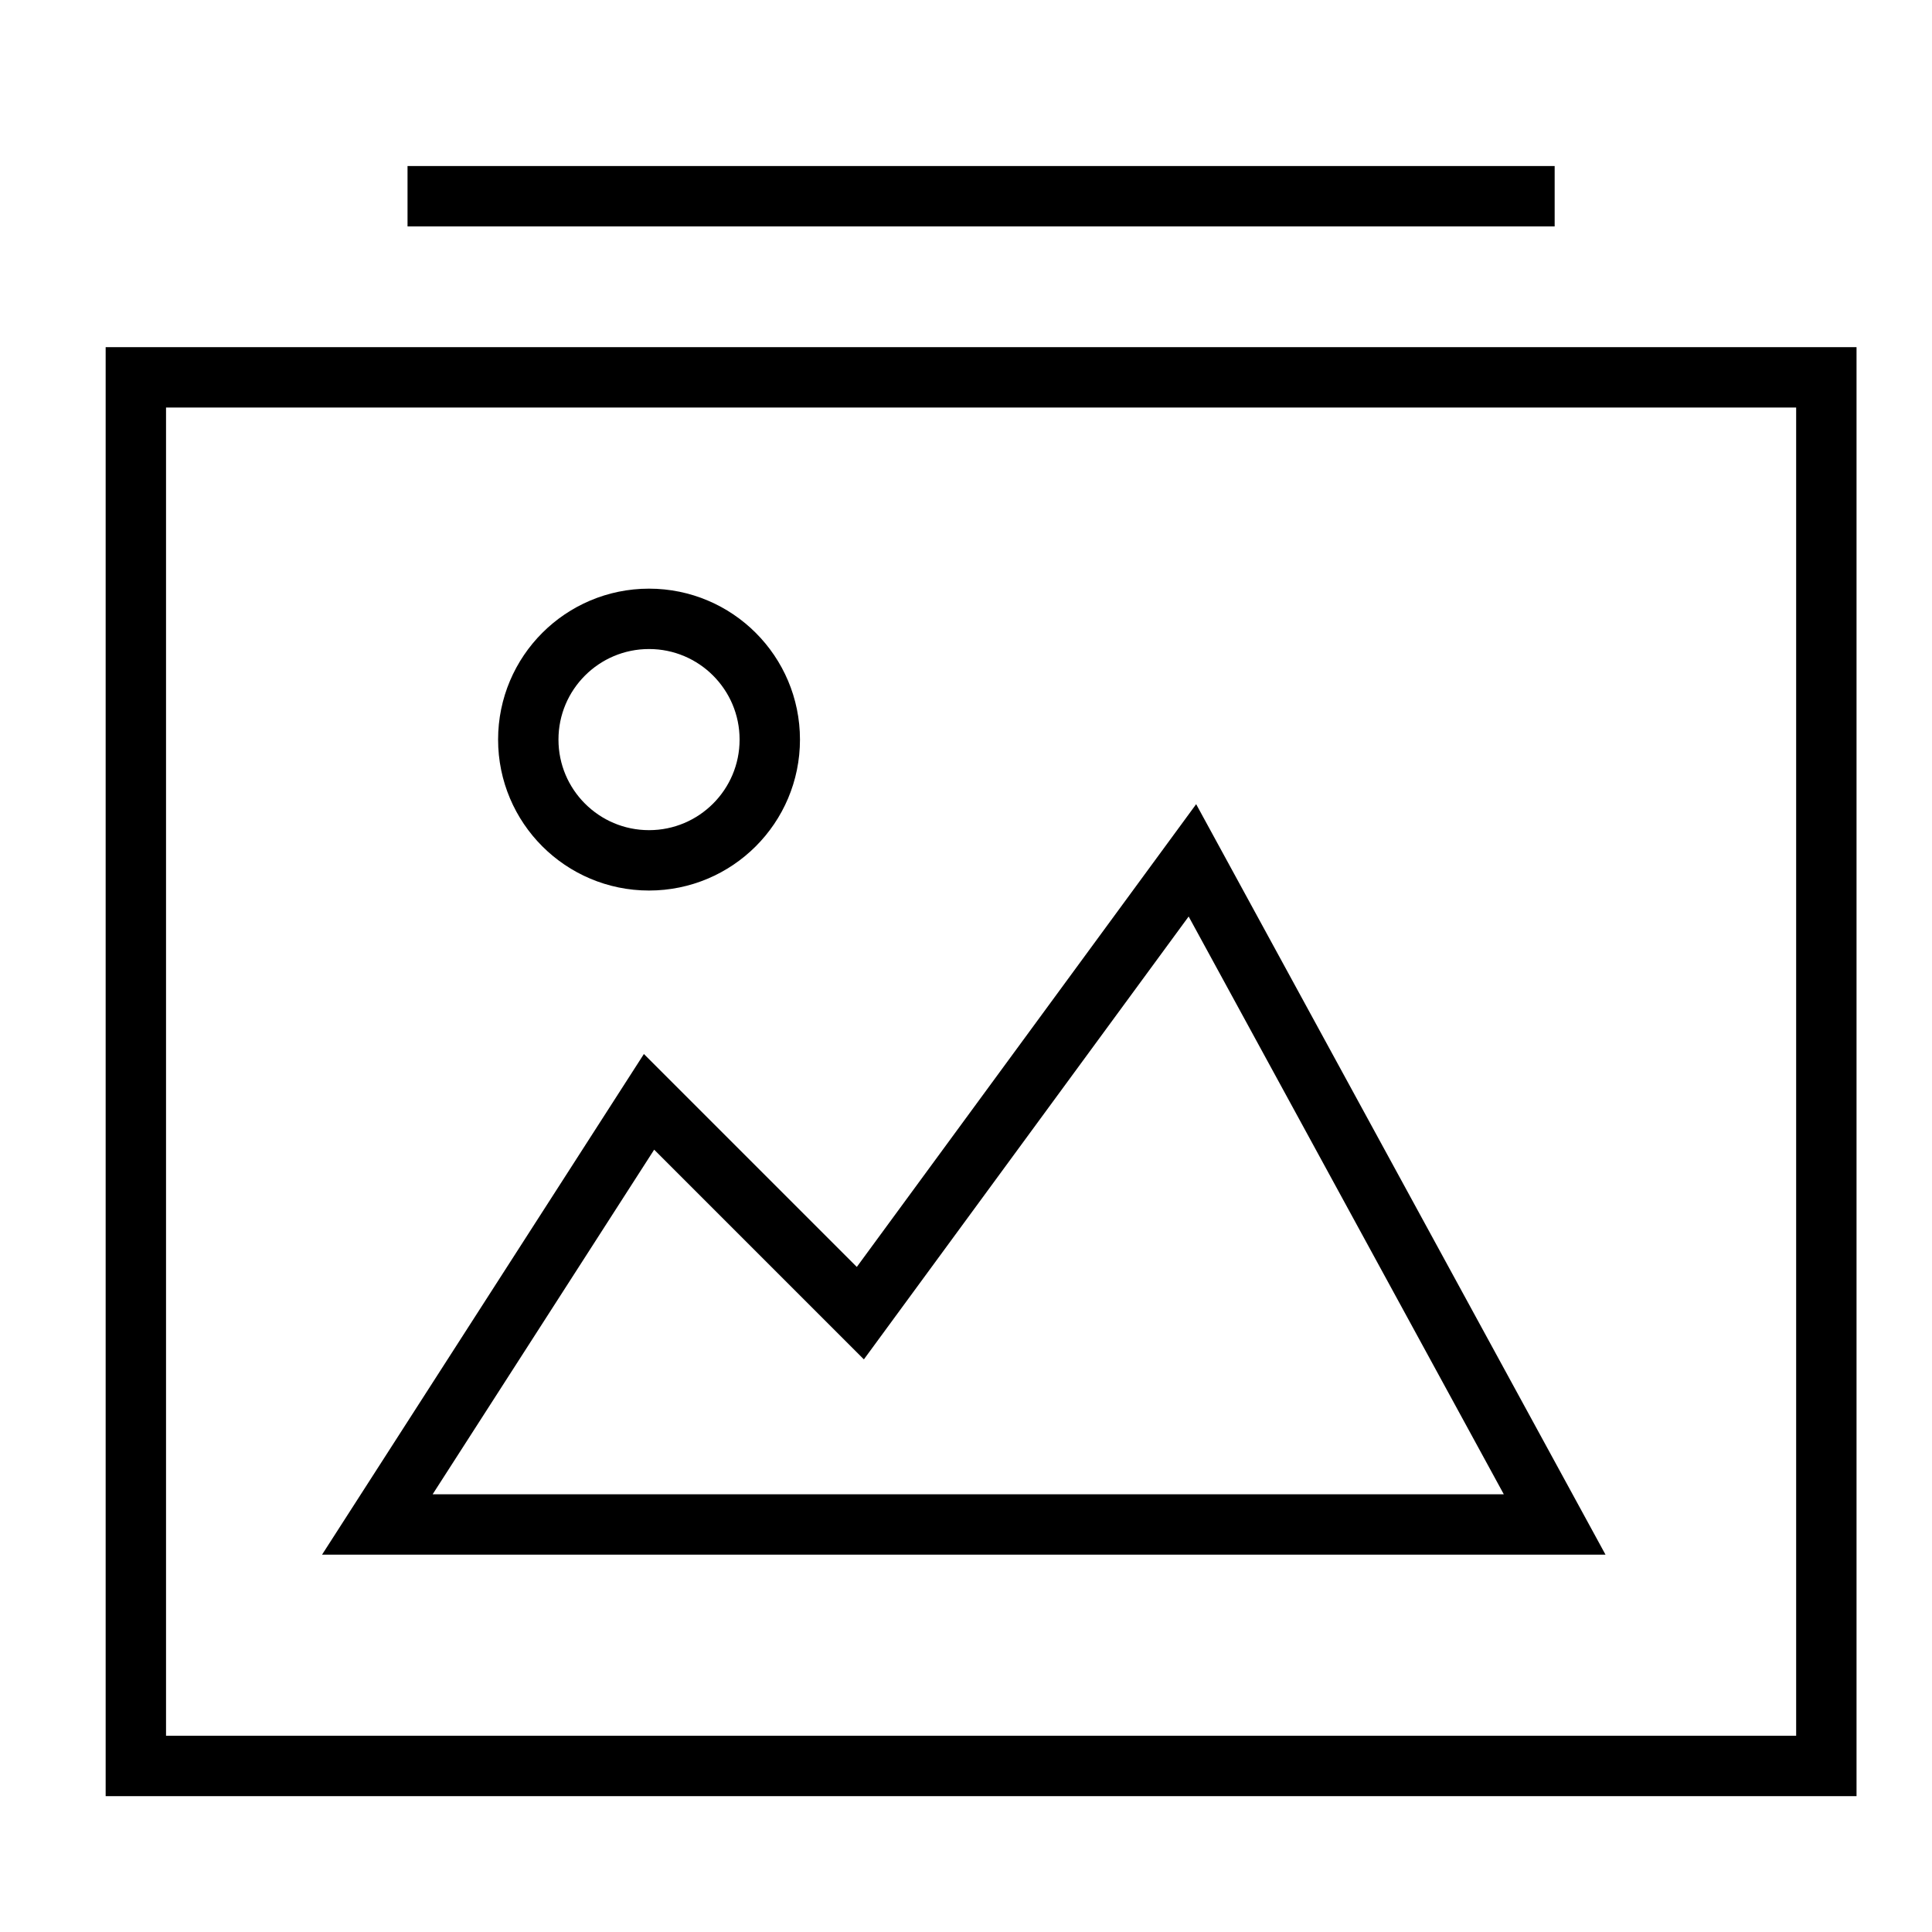 <svg xmlns="http://www.w3.org/2000/svg" xmlns:xlink="http://www.w3.org/1999/xlink" x="0px" y="0px" width="64px" height="64px" viewBox="0 0 64 64" stroke-width="2"><g stroke-width="2" transform="translate(0.5, 0.5)"><rect x="4" y="12" width="56" height="46" fill="none" stroke="#000000" stroke-linecap="square" stroke-miterlimit="10" stroke-width="2" stroke-linejoin="miter"></rect> <line x1="14" y1="6" x2="50" y2="6" fill="none" stroke="#000000" stroke-linecap="square" stroke-miterlimit="10" stroke-width="2" data-color="color-2" stroke-linejoin="miter"></line> <polygon points="12 50 21 36 28 43 39 28 51 50 12 50" fill="none" stroke="#000000" stroke-linecap="square" stroke-miterlimit="10" stroke-width="2" data-color="color-2" stroke-linejoin="miter"></polygon> <circle cx="21" cy="24" r="4" fill="none" stroke="#000000" stroke-linecap="square" stroke-miterlimit="10" stroke-width="2" data-color="color-2" stroke-linejoin="miter"></circle></g></svg>